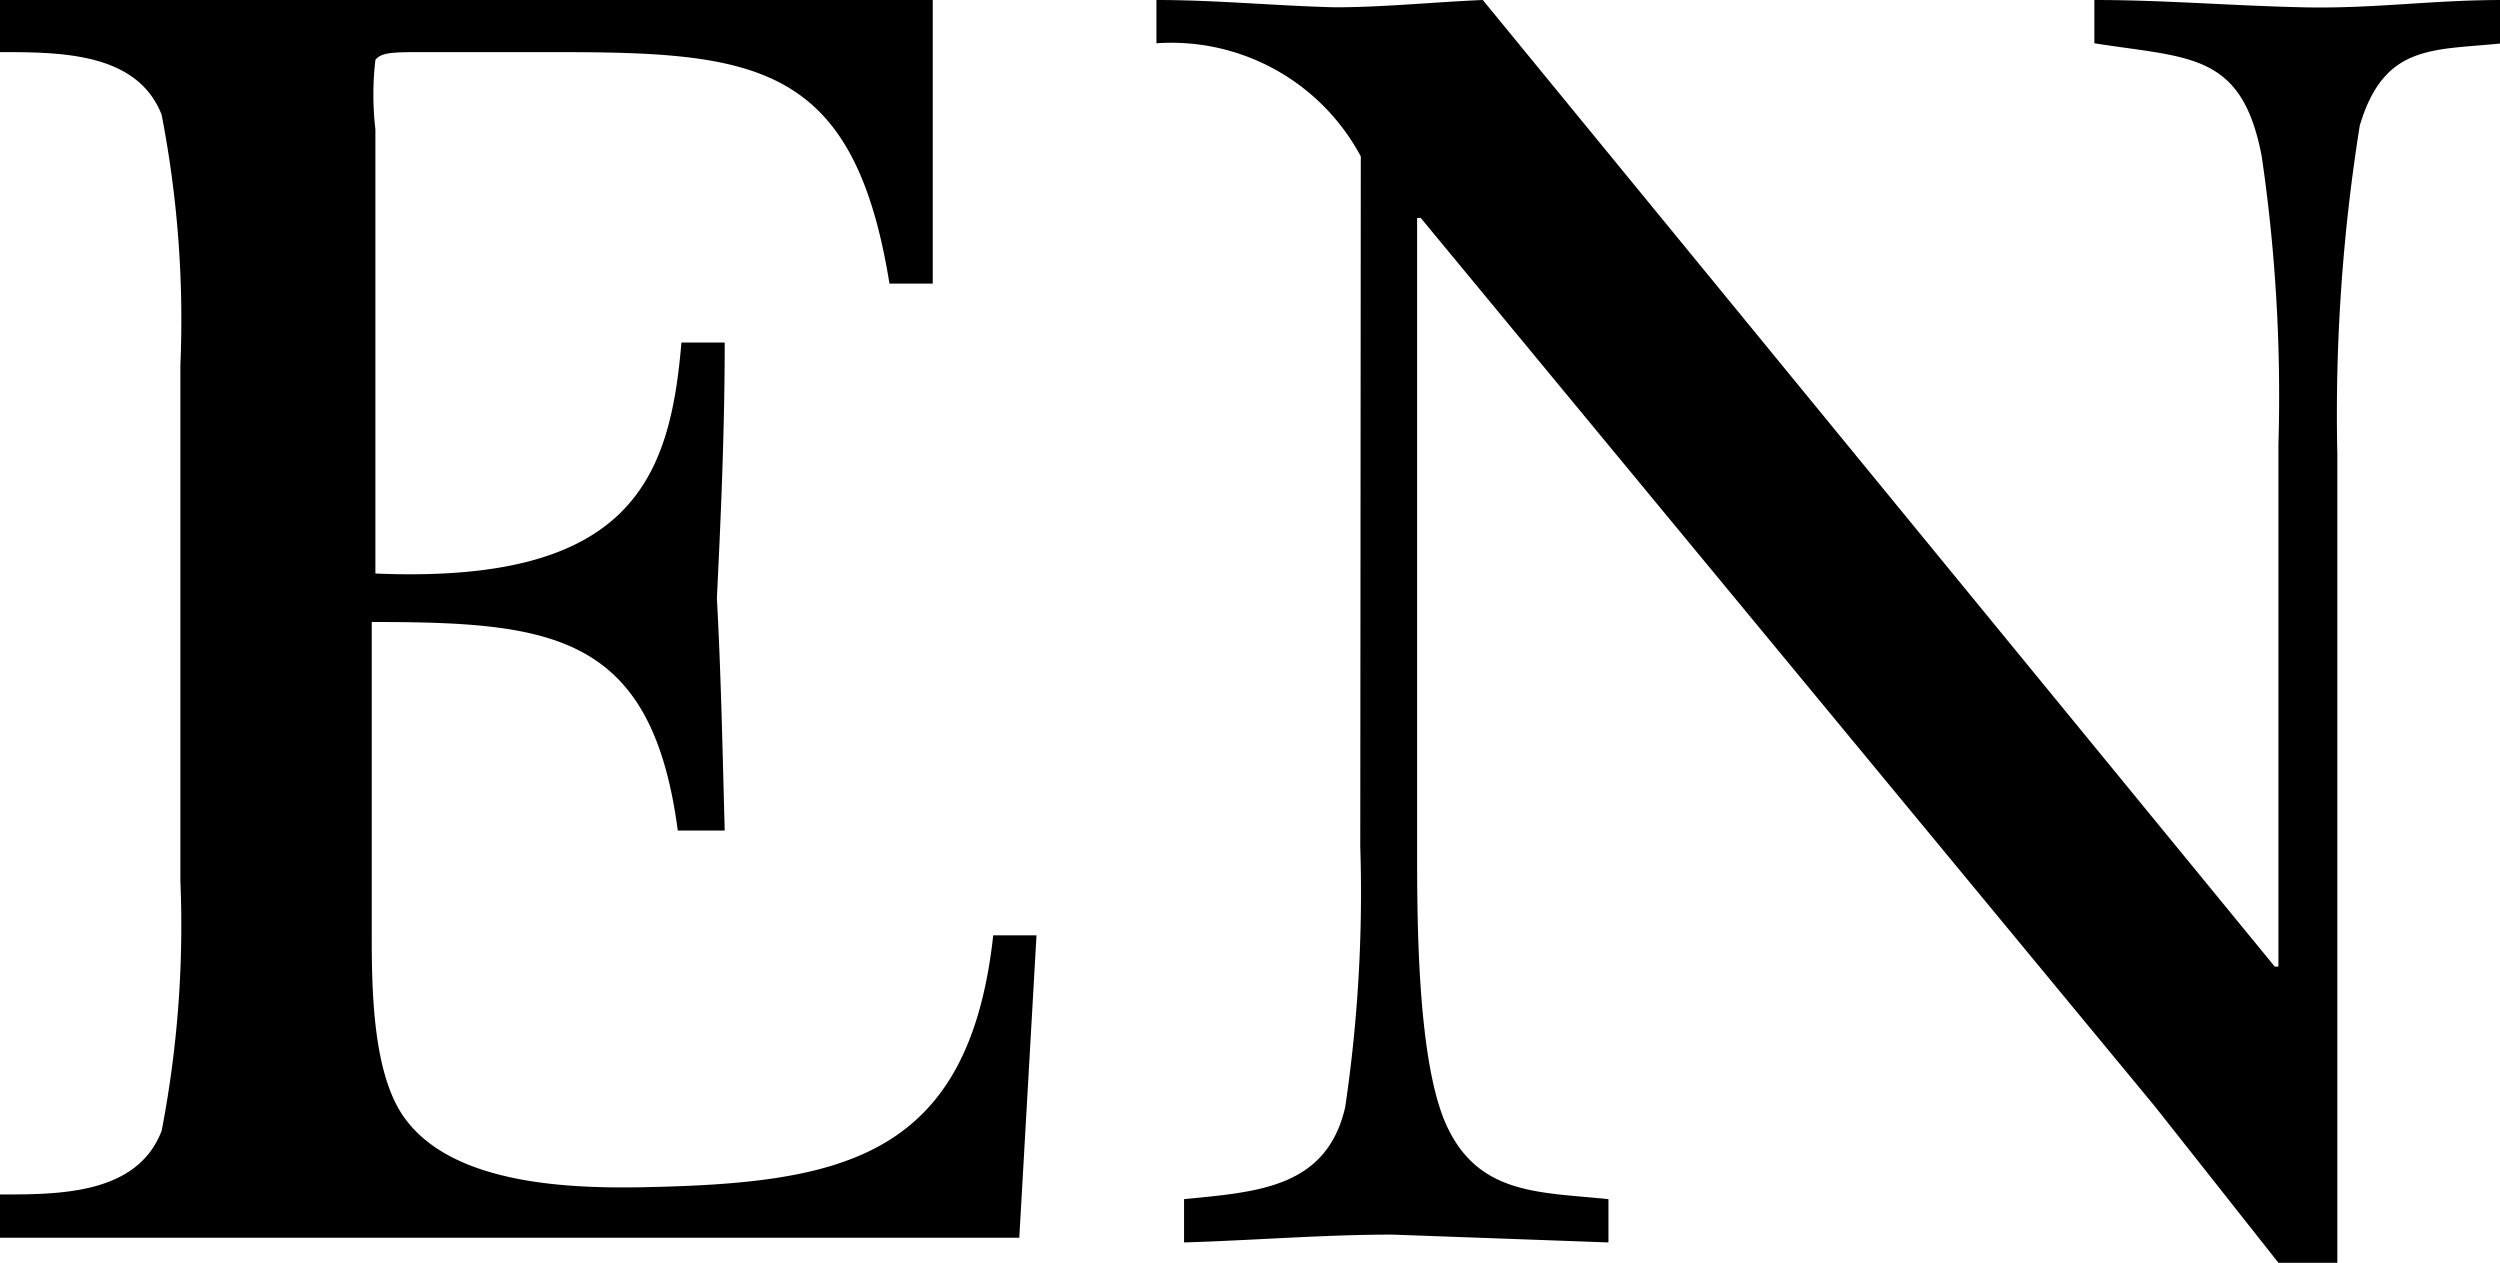 <svg xmlns="http://www.w3.org/2000/svg" viewBox="0 0 47.95 24.22"><title>txt_lang-en</title><g><path d="M3.46 7a20.62 20.62 0 0 0-.36-4.8c-.47-1.2-1.95-1.2-3.1-1.2v-1h17.89v5.44h-.83c-.68-4.22-2.55-4.44-6.37-4.44h-2.59c-.54 0-.79 0-.9.15a5.74 5.74 0 0 0 0 1.33v8.52c4.93.21 5.65-1.84 5.87-4.43h.83c0 1.62-.07 3.28-.15 4.9.08 1.47.11 3 .15 4.46h-.9c-.5-3.78-2.41-4-5.87-4v5.9c0 1.08 0 2.78.65 3.64.94 1.26 3.17 1.33 4.61 1.3 3.74-.08 6.19-.54 6.66-4.83h.83l-.33 5.8h-19.55v-.83c1.15 0 2.63 0 3.1-1.22a20.75 20.75 0 0 0 .36-4.79zM26.1 3a4.12 4.12 0 0 0-3.92-2.17v-.83c1.15 0 2.26.11 3.42.14.93 0 1.9-.1 2.84-.14l15.19 18.54h.07v-10a31.73 31.73 0 0 0-.32-5.54c-.38-2-1.38-1.88-3.21-2.17v-.83c1.34 0 2.63.11 4 .14s2.45-.14 3.83-.14v.83c-1.33.14-2.27 0-2.74 1.58a35.11 35.11 0 0 0-.43 6.3v15.51h-1.13l-2.37-3-14.08-17.04h-.07v12.09c0 1.33 0 4 .54 5.26.61 1.4 1.8 1.33 3.13 1.47v.83l-4.14-.15c-1.33 0-2.66.11-4 .15v-.83c1.4-.14 2.73-.21 3.09-1.76a28 28 0 0 0 .29-5z"/></g></svg>